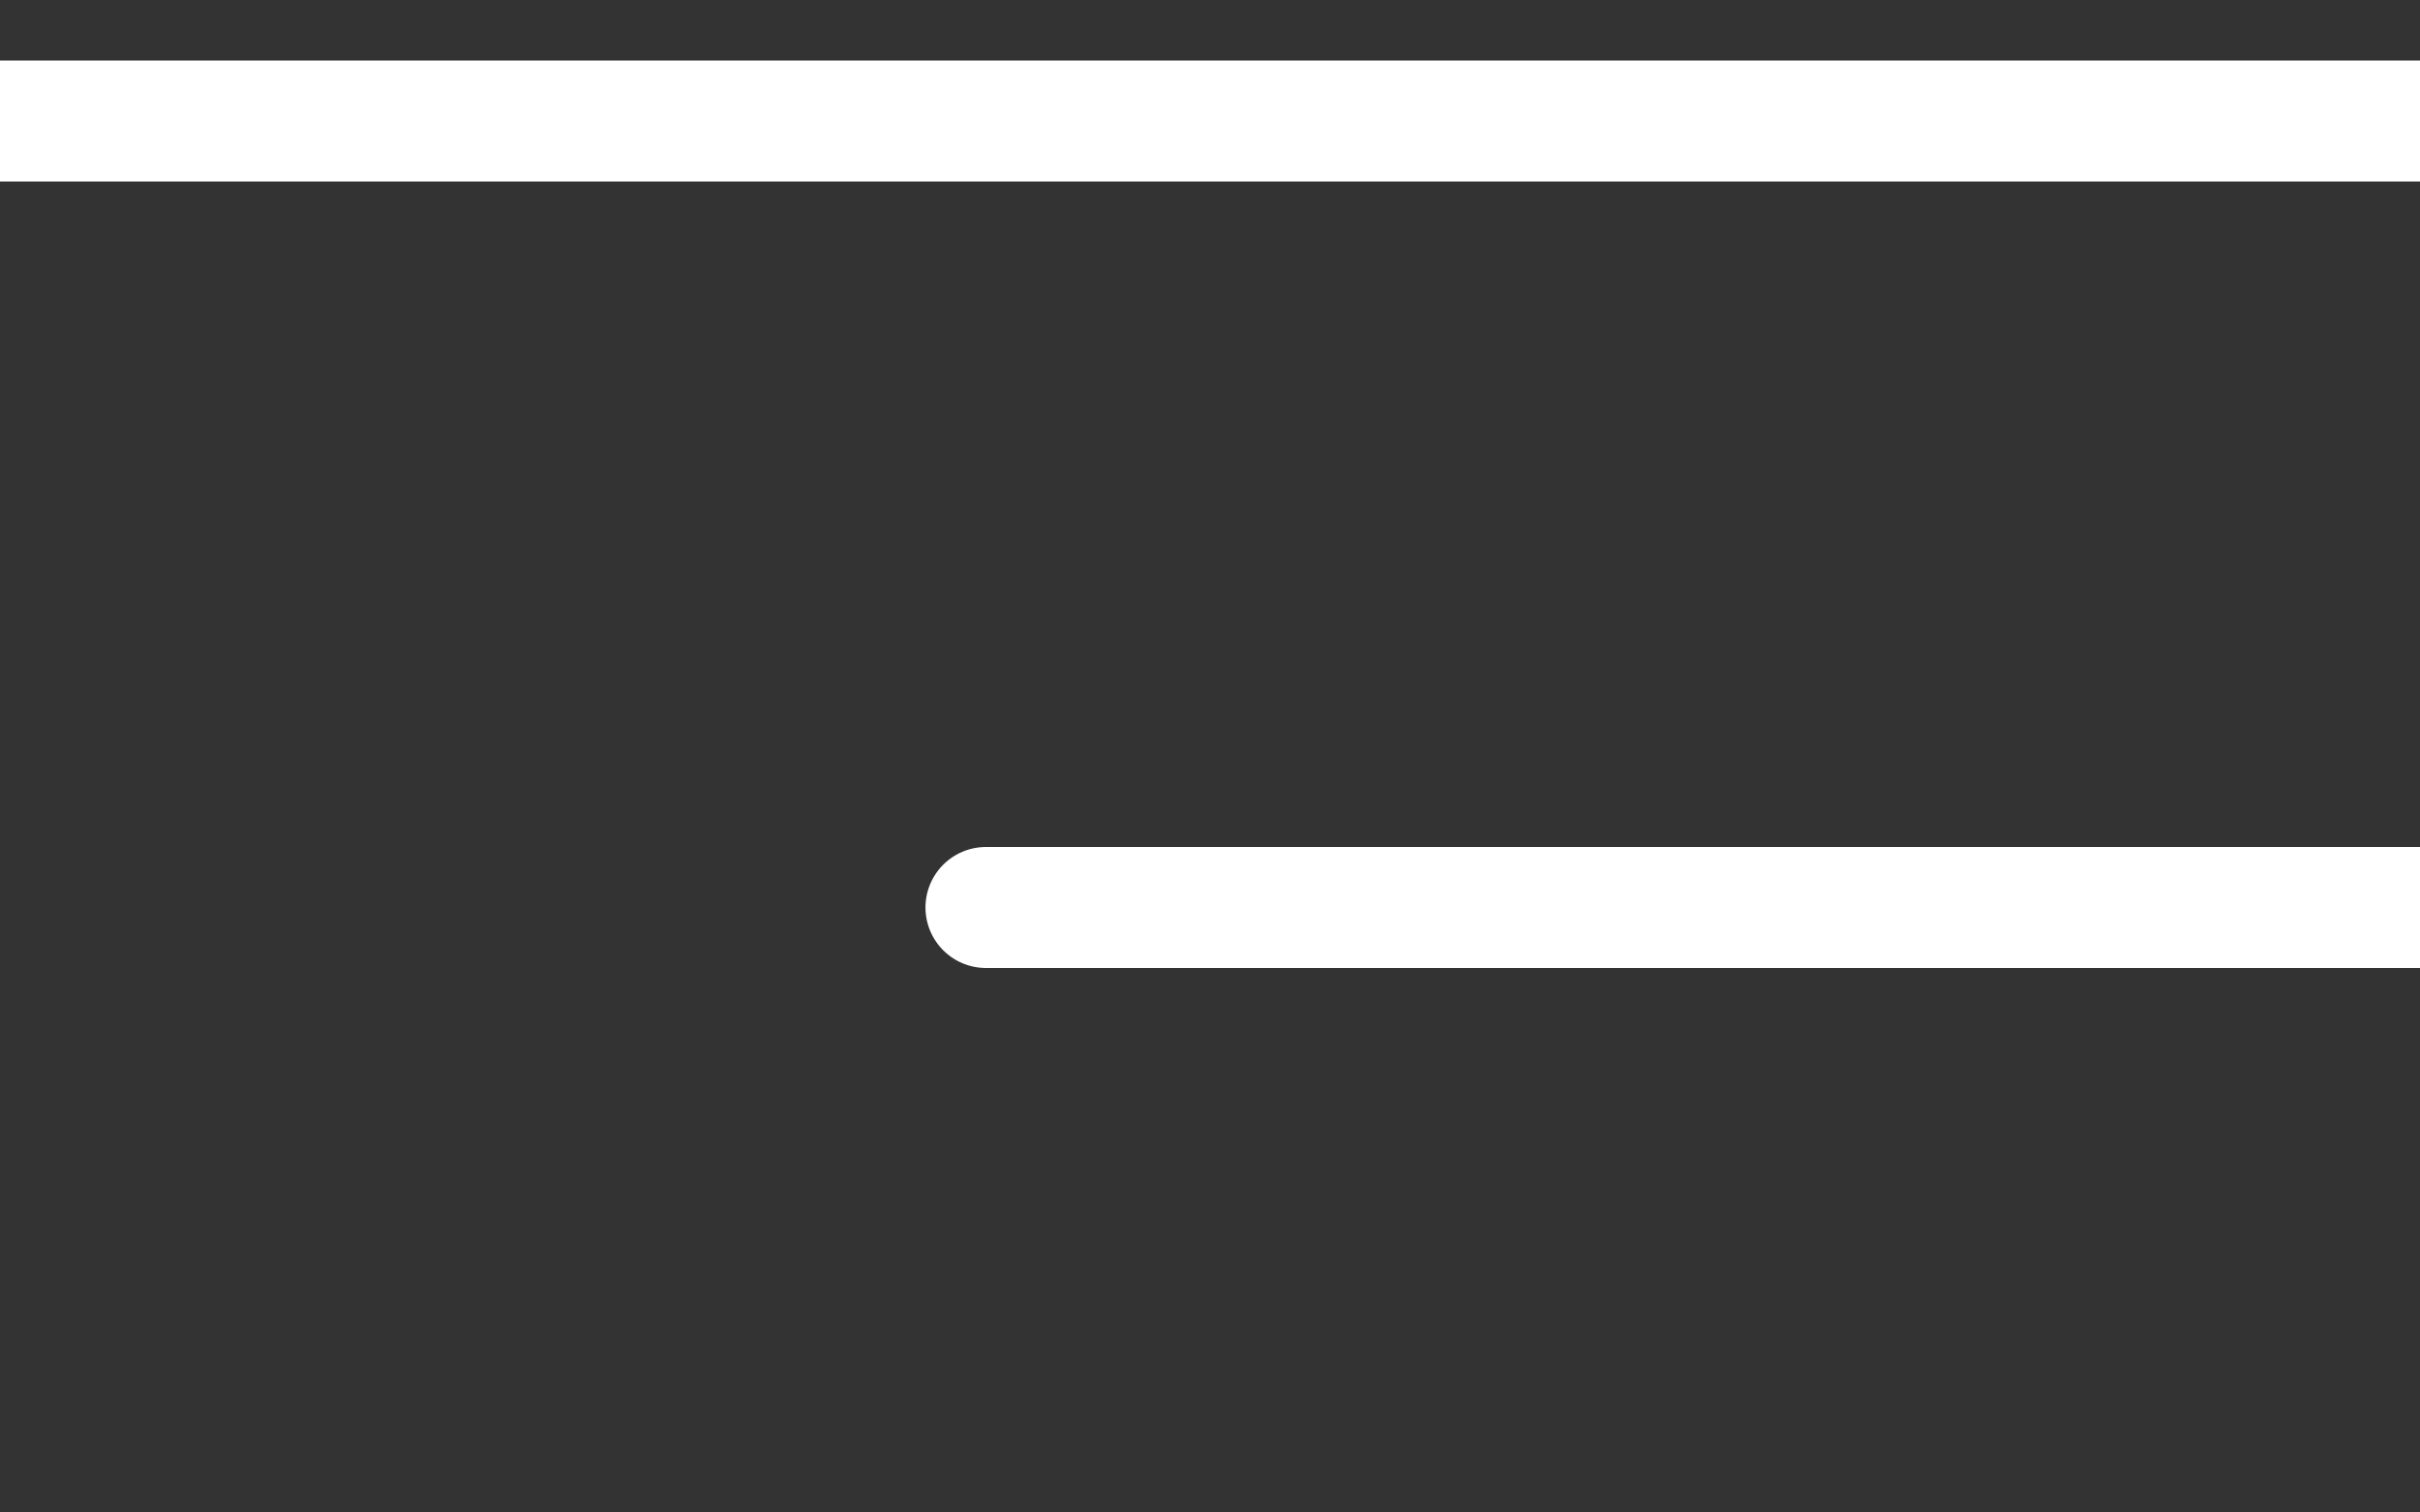 <svg width="40" height="25" viewBox="0 0 40 25" fill="none" xmlns="http://www.w3.org/2000/svg">
<rect x="0" y="0" width="40" height="25" fill="#333333" stroke="none"/>
<g clip-path="url(#clip0_2155:521)">
<path d="M16.297 15L40.001 15" stroke="white" stroke-width="2" stroke-linecap="round" stroke-linejoin="round"/>
<path d="M0 2H40" stroke="white" stroke-width="2" stroke-linecap="round" stroke-linejoin="round"/>
</g>
<defs>
<clipPath id="clip0_2155:521">
<rect width="40" height="25" fill="white"/>
</clipPath>
</defs>
</svg>
